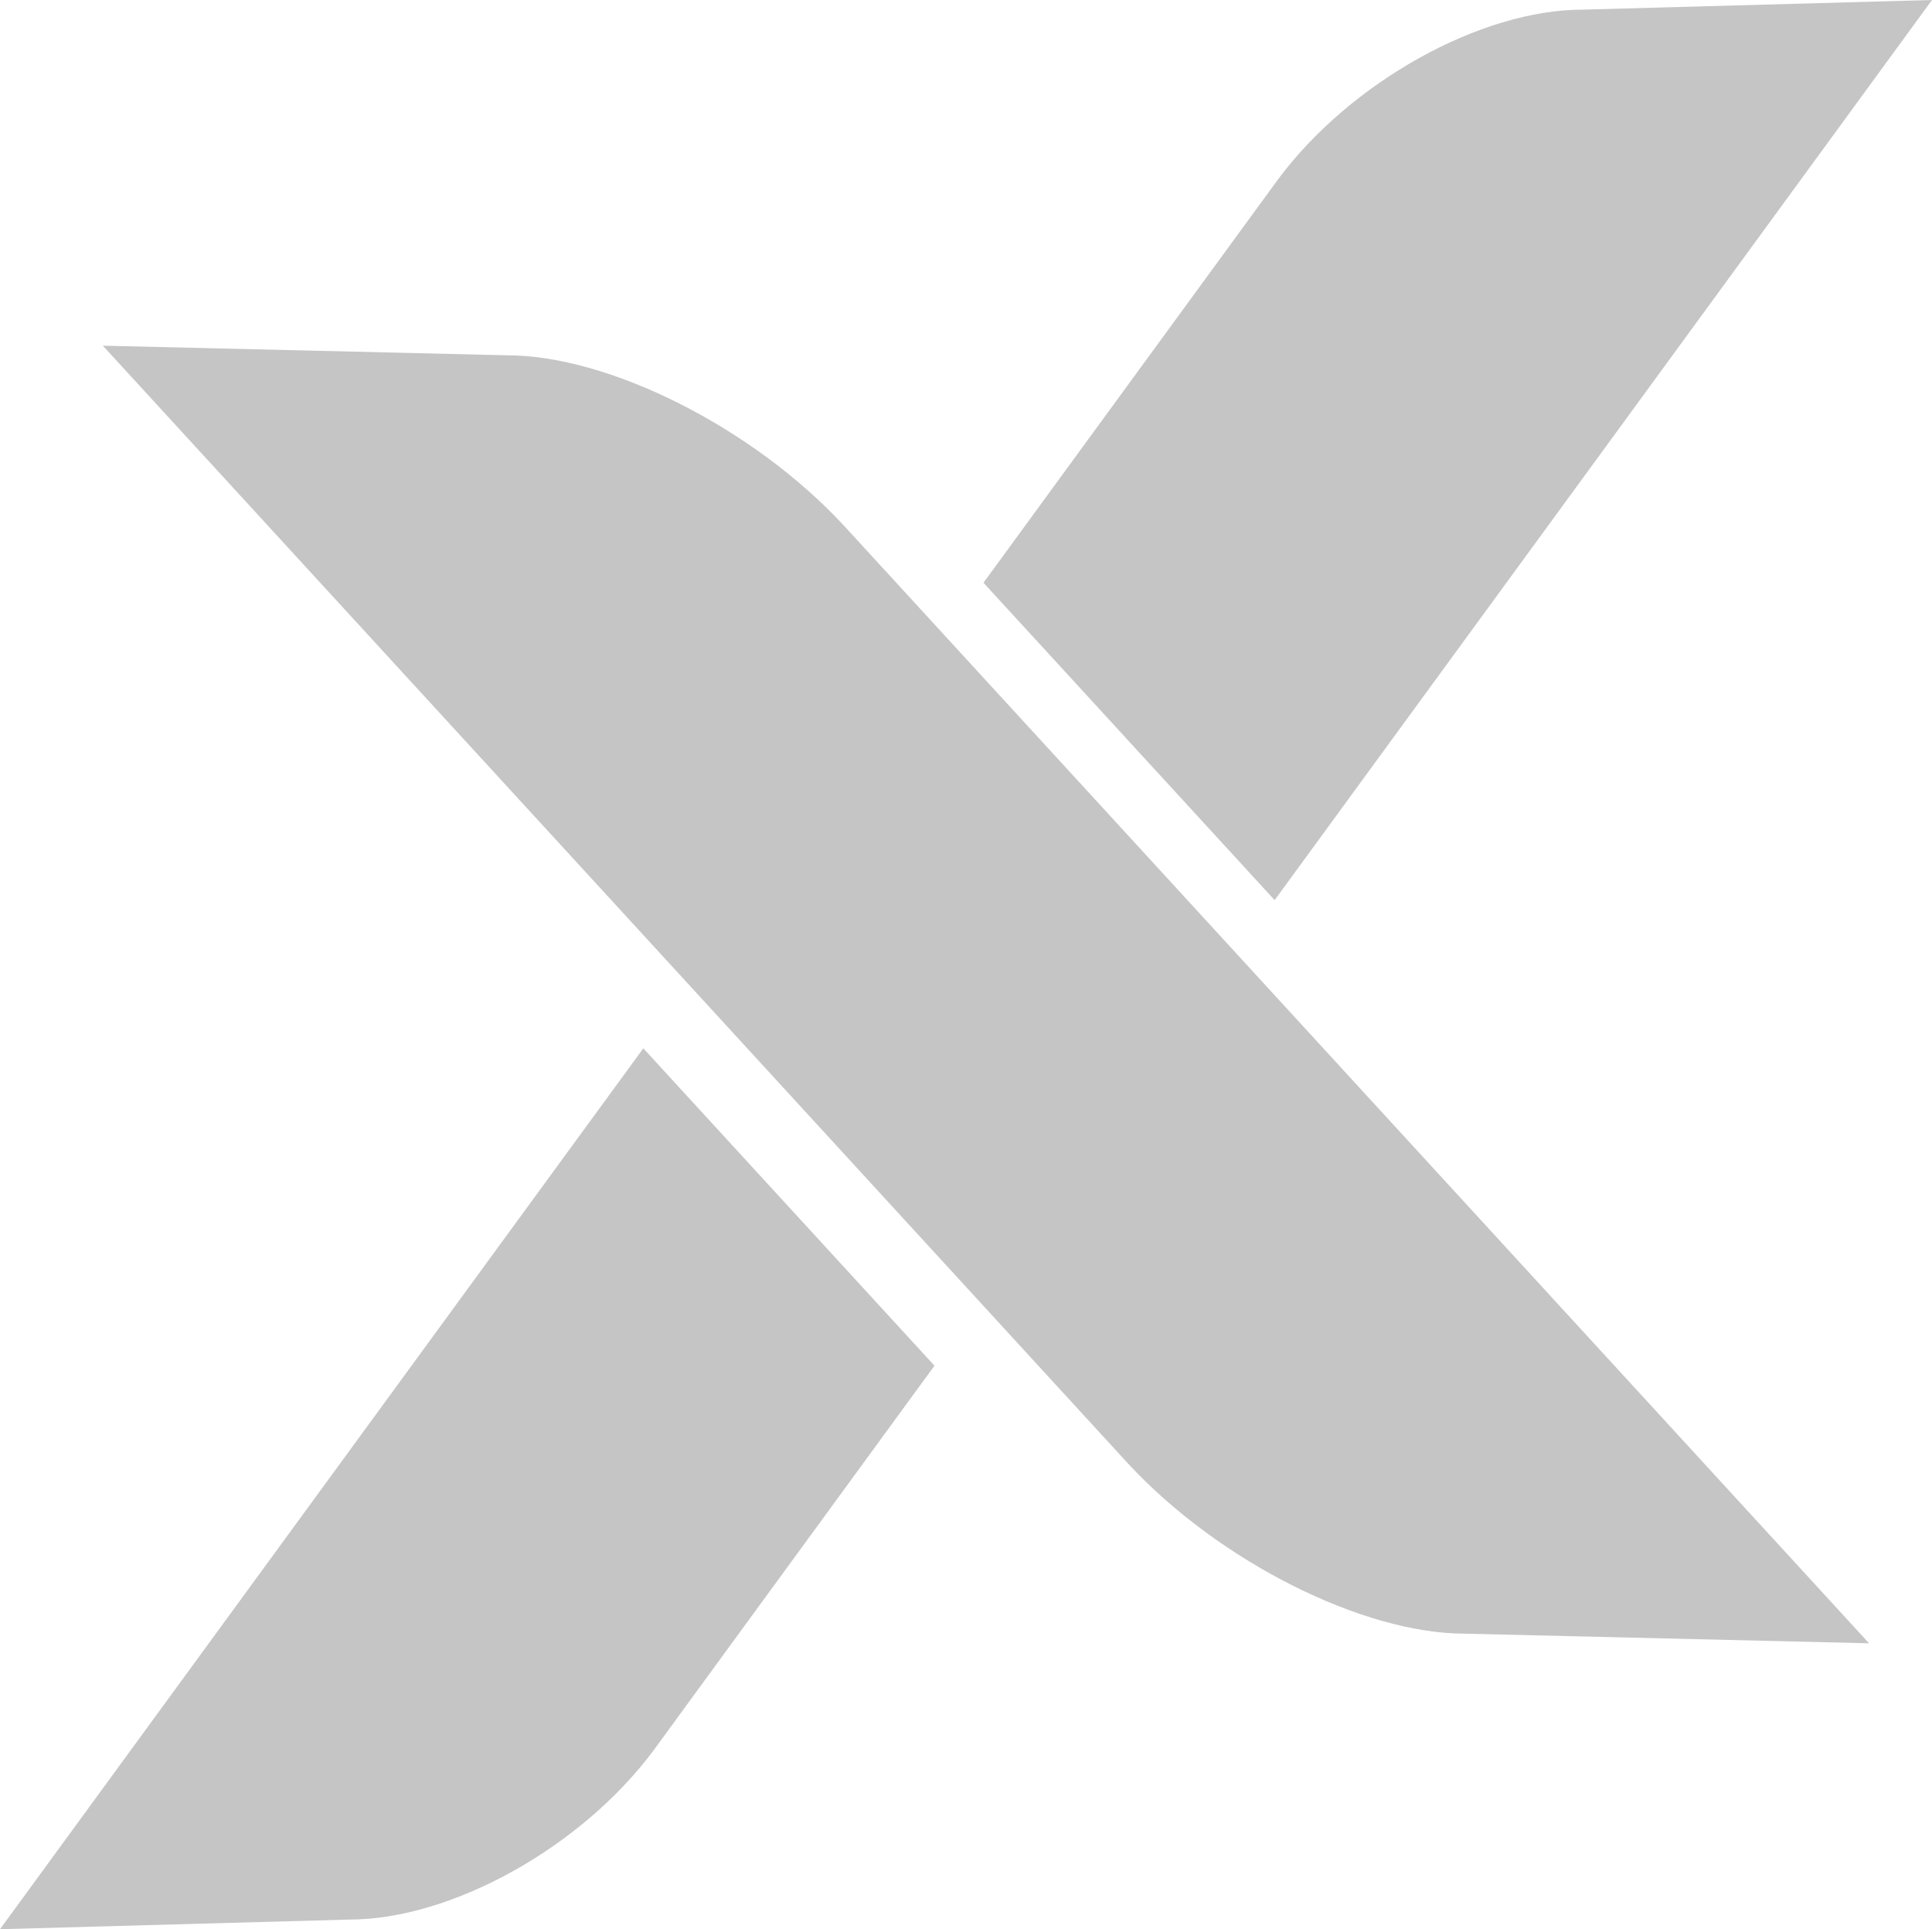 <svg xmlns="http://www.w3.org/2000/svg" width="668" height="667" viewBox="0 0 668 667" fill="none"><path opacity="0.3" d="M0.042 667L120.767 663.672C155.943 663.672 201.002 638.857 226.128 604.963L323.099 472.179L222.431 362.444L0 667H0.042ZM35.549 119.514L175.296 122.841C210.471 122.841 260.182 147.697 291.661 181.592L646.239 568.152L506.492 564.824C471.317 564.824 421.606 540.009 390.127 506.115L35.549 119.514ZM440.71 311.212L668 0L547.274 3.328C512.099 3.328 467.039 28.184 441.873 62.037L340.043 201.476L440.71 311.212Z" fill="#3D3C3C"></path></svg>